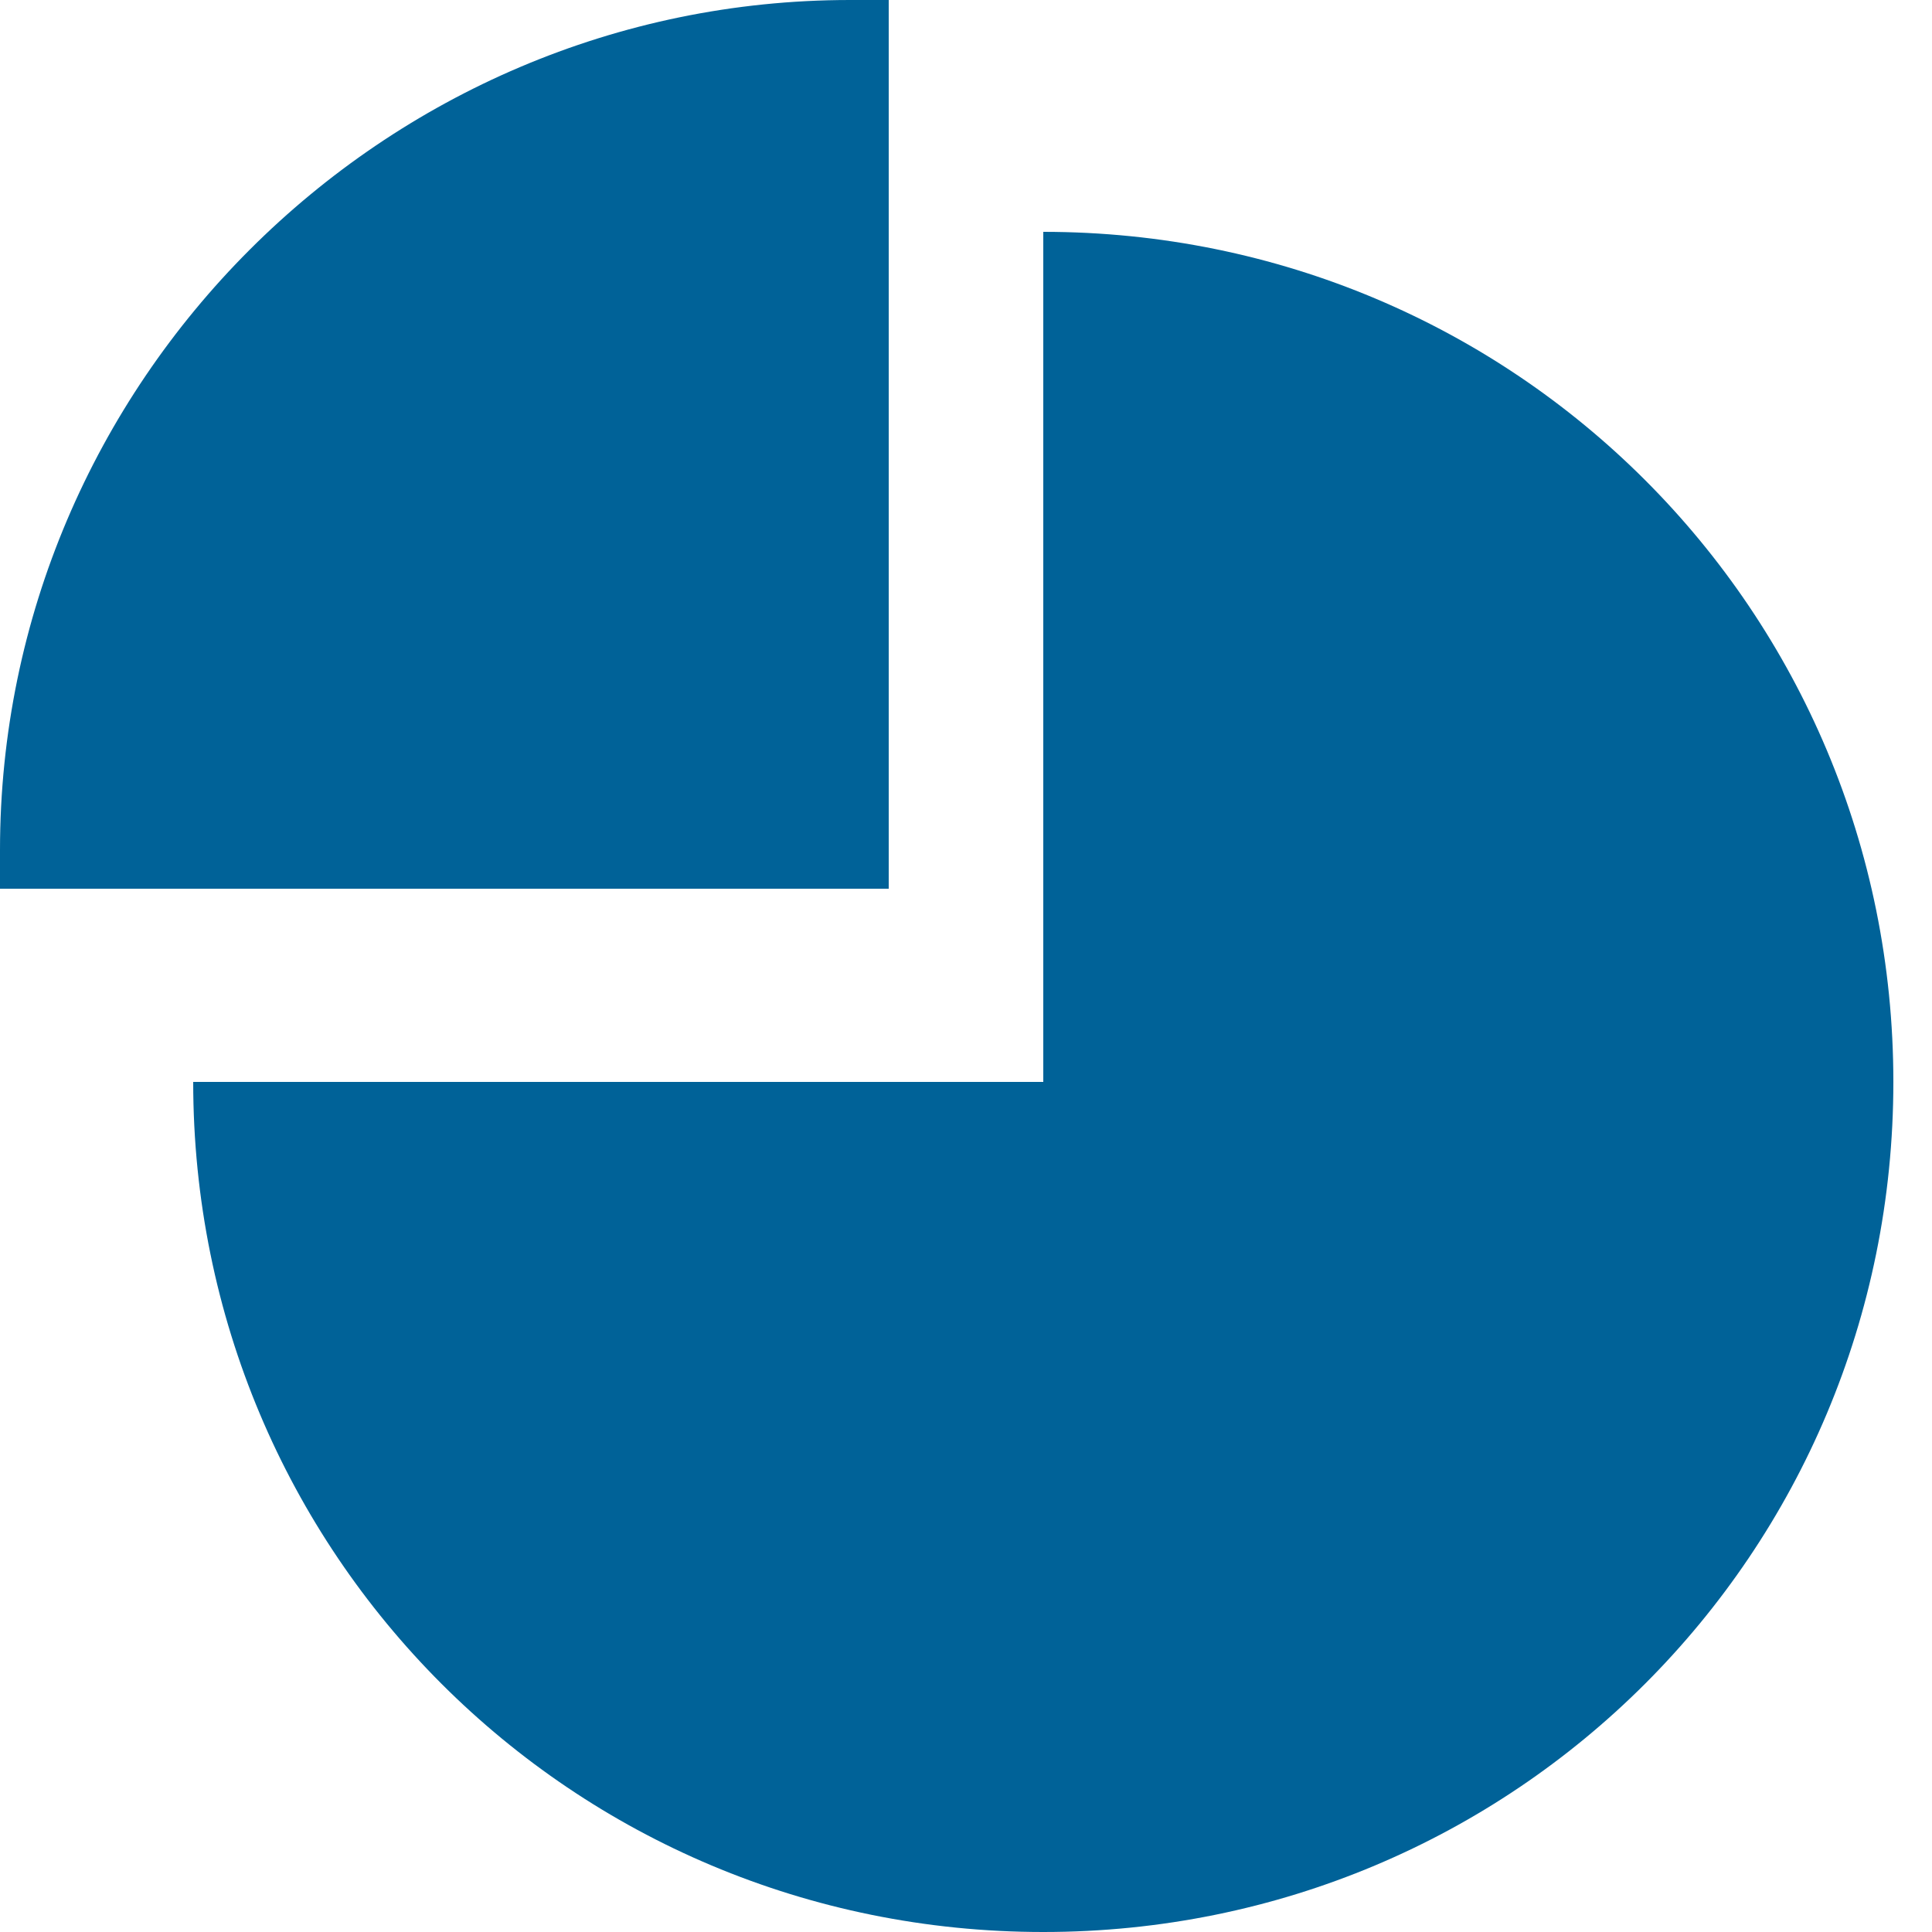 <?xml version="1.0" encoding="utf-8"?>
<!-- Generator: Adobe Illustrator 19.2.1, SVG Export Plug-In . SVG Version: 6.00 Build 0)  -->
<svg version="1.1" id="Layer_1" xmlns="http://www.w3.org/2000/svg" xmlns:xlink="http://www.w3.org/1999/xlink" x="0px" y="0px"
	 viewBox="0 0 50 50" style="enable-background:new 0 0 50 50;" xml:space="preserve">
<style type="text/css">
	.st0{fill:#006298;}
</style>
<path class="st0" d="M22,0C9.9,0,0,9.9,0,22v1h23V0H22z"/>
<path class="st0" d="M49,28c0,12.2-9.8,22-22,22S5,40.2,5,28h22V6C39.2,6,49,15.8,49,28z"/>
</svg>
